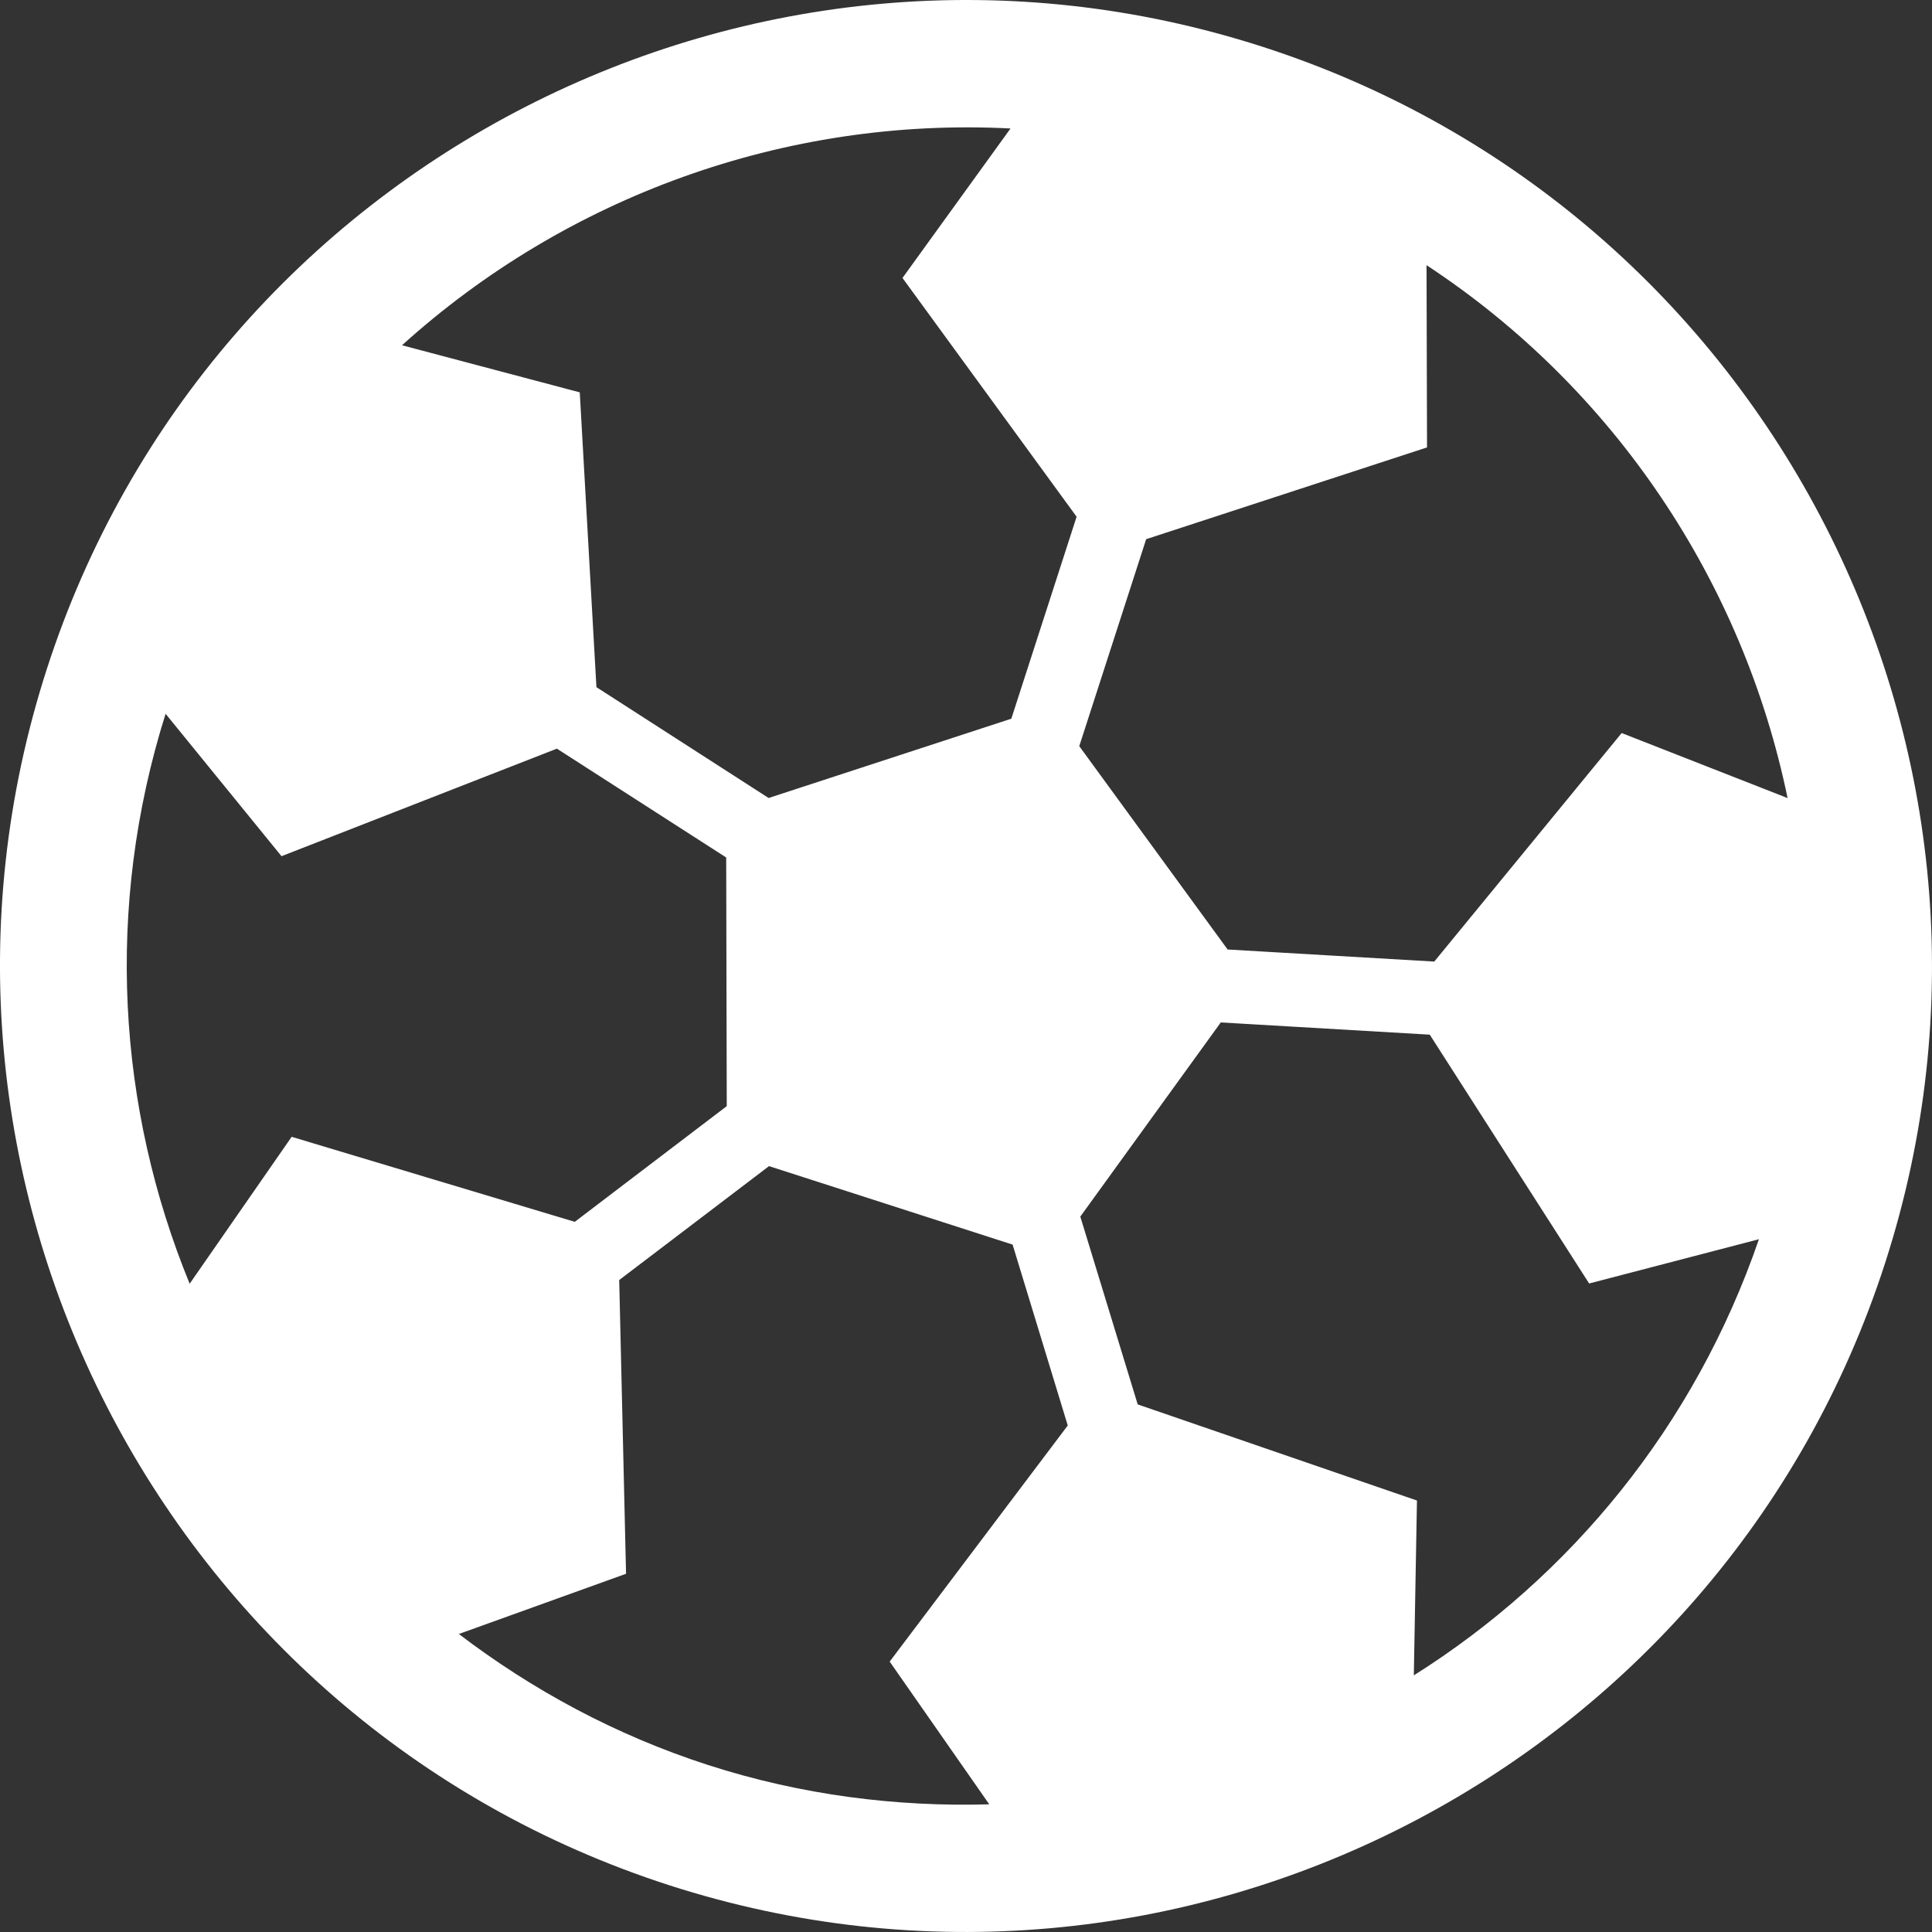 <svg width="24" height="24" viewBox="0 0 24 24" fill="none" xmlns="http://www.w3.org/2000/svg">
<rect x="0" y="0" width="24" height="24" fill="#333333" stroke="none"/>
<g clip-path="url(#clip0_279_8945)">
<path d="M15.687 0.582C9.39 -1.452 2.612 2.017 0.581 8.313C-1.451 14.611 2.017 21.387 8.313 23.419C14.61 25.45 21.386 21.984 23.418 15.688C25.452 9.39 21.983 2.613 15.687 0.582L15.687 0.582ZM14.238 6.698L17.727 5.558L17.721 3.294C20.058 4.83 21.652 7.232 22.206 9.914L20.145 9.106L17.817 11.945L15.25 11.795L13.407 9.269L14.238 6.698ZM12.553 1.596L11.211 3.453L13.374 6.419L12.563 8.928L9.548 9.913L7.409 8.536L7.202 4.874L4.994 4.289C7.03 2.448 9.748 1.451 12.553 1.596V1.596ZM3.623 14.122L2.356 15.947C1.463 13.769 1.297 11.281 2.057 8.867L3.497 10.636L6.918 9.3L9.021 10.652L9.028 13.741L7.14 15.178L3.623 14.122ZM8.794 21.925C7.644 21.553 6.609 20.991 5.7 20.298L7.777 19.55L7.692 15.901L9.553 14.486L12.579 15.461L13.264 17.708L11.052 20.641L12.289 22.414C11.136 22.447 9.957 22.3 8.794 21.925V21.925ZM17.563 20.812L17.602 18.64L14.133 17.446L13.42 15.113L15.165 12.701L17.761 12.853L19.741 15.944L21.85 15.394C21.051 17.719 19.506 19.588 17.563 20.812V20.812Z" fill="white"/>
</g>
<defs>
<clipPath id="clip0_279_8945">
<rect width="24" height="24" fill="white"/>
</clipPath>
</defs>
</svg>
